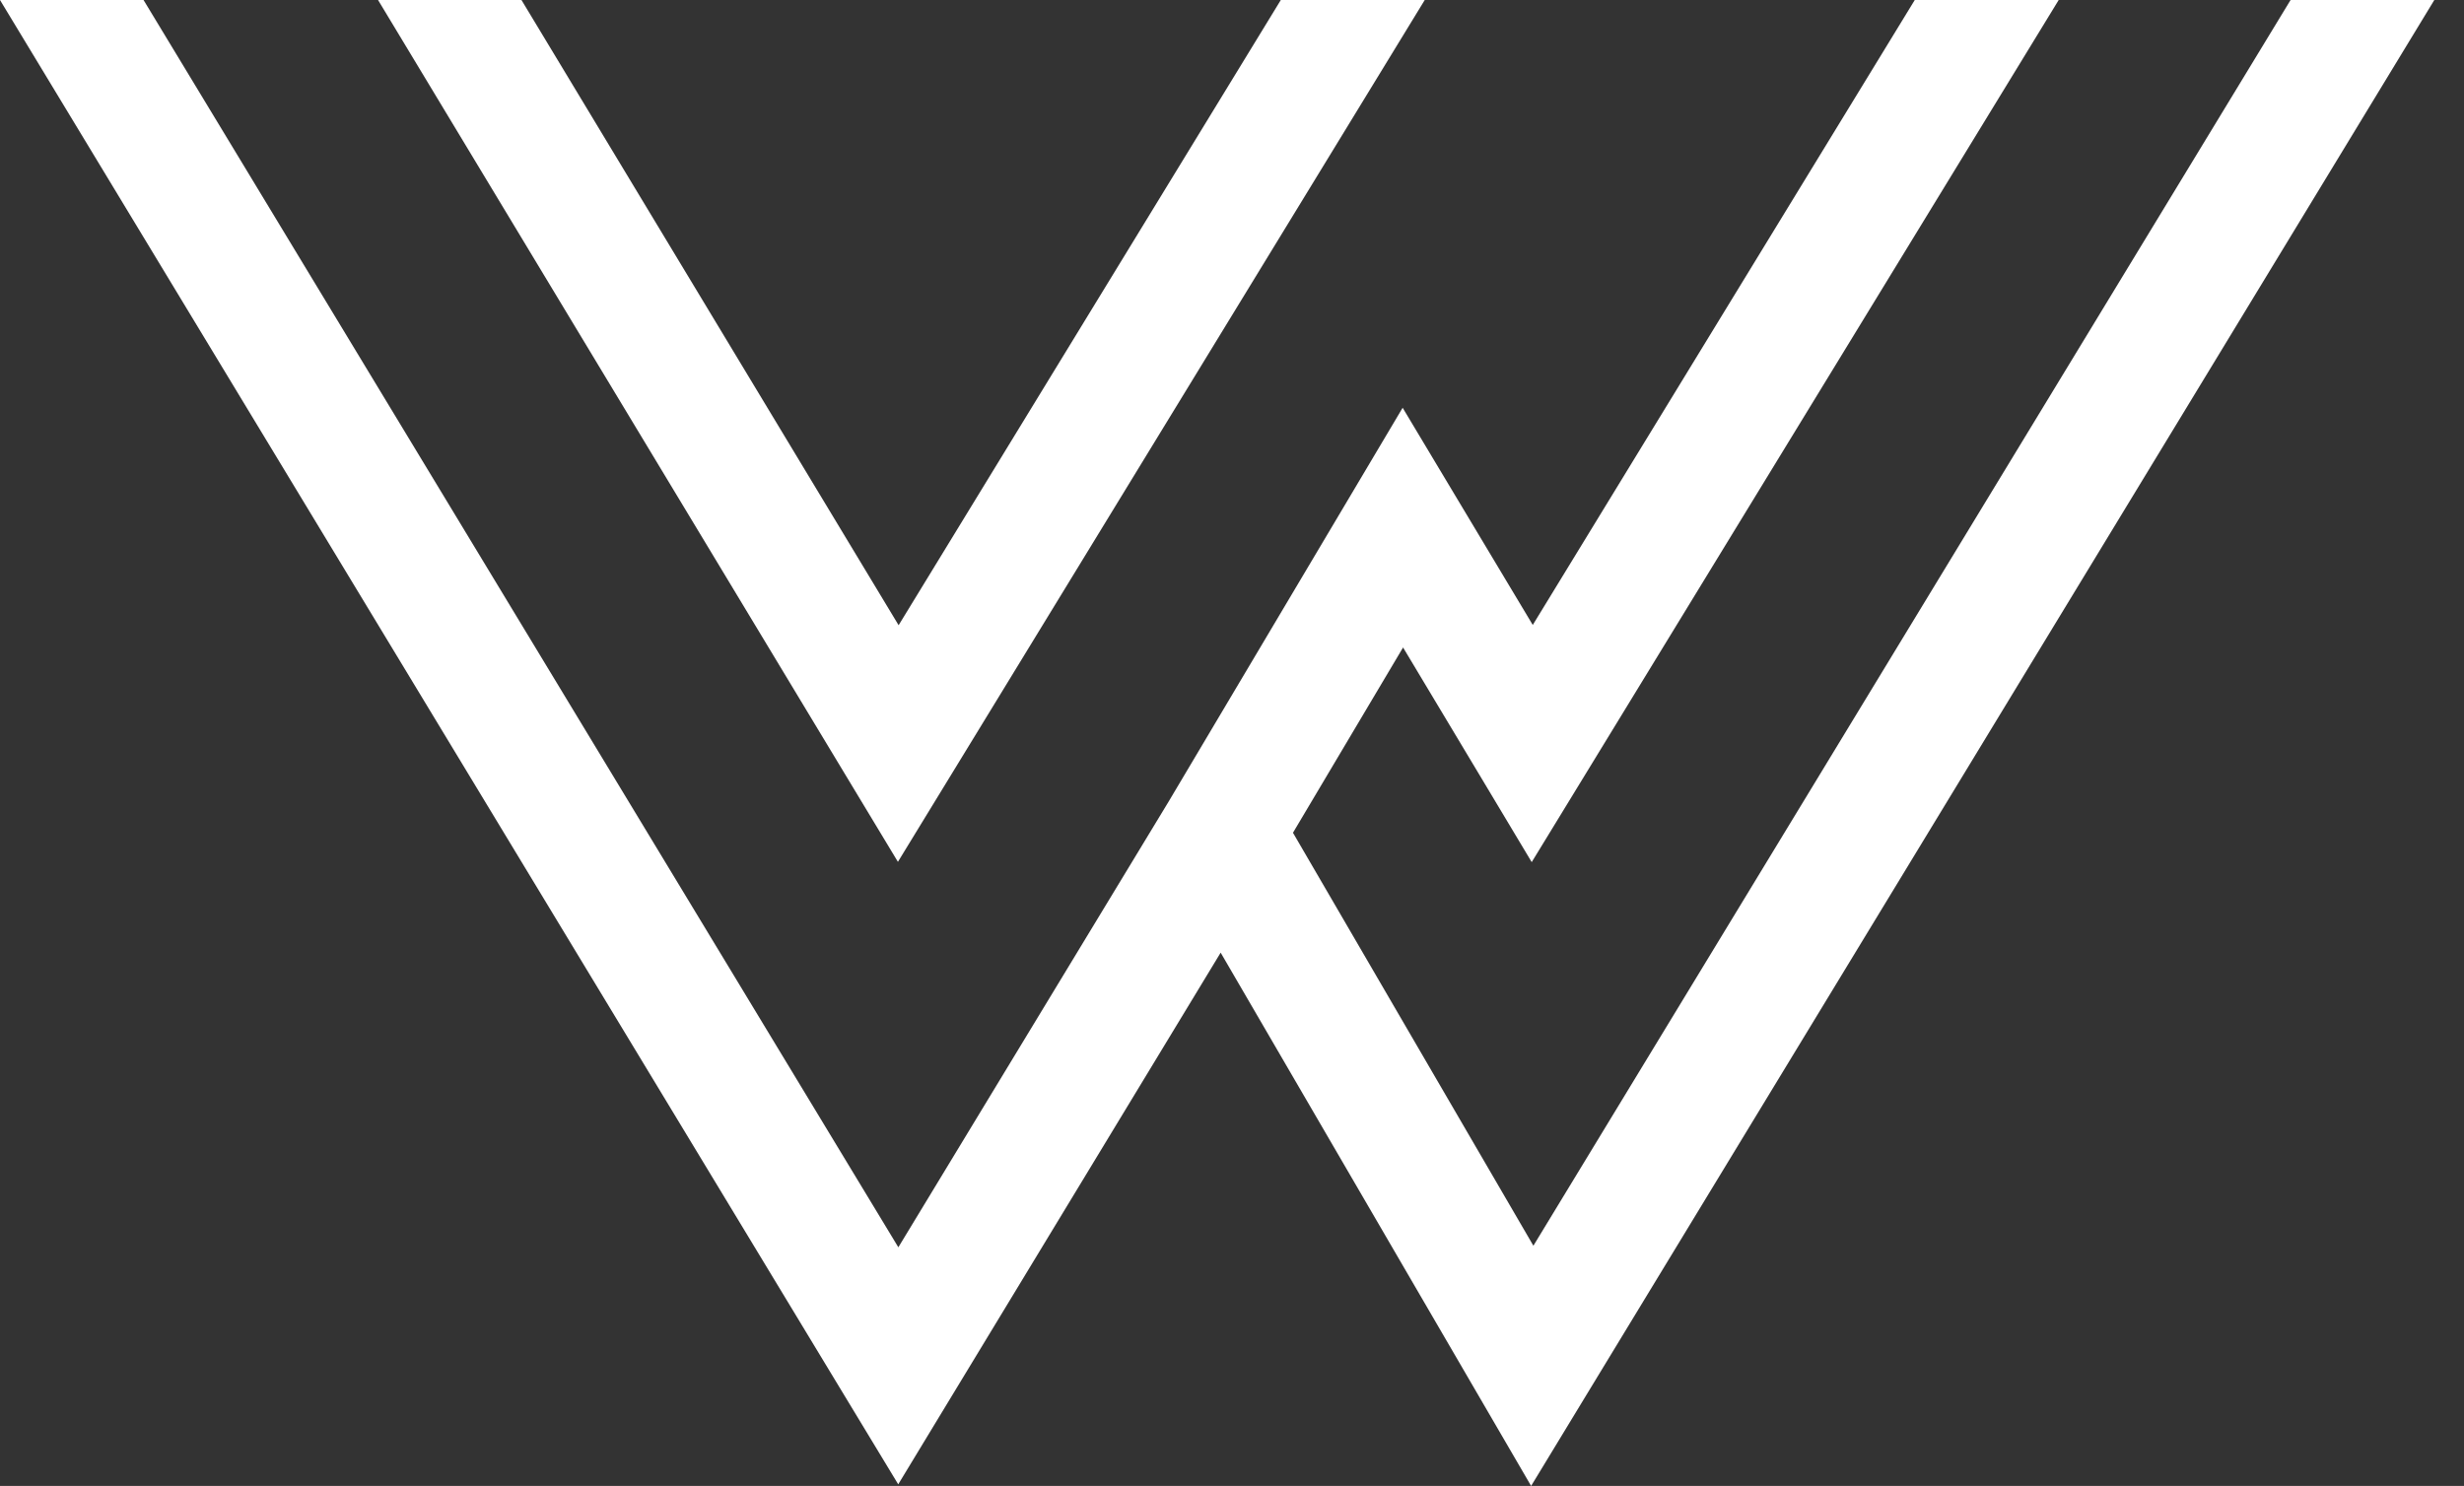 <?xml version="1.0" encoding="UTF-8"?> <svg xmlns="http://www.w3.org/2000/svg" width="63" height="38" viewBox="0 0 63 38" fill="none"><rect x="0" y="0" width="63" height="38" fill="#333333" stroke="none"/> <path fill-rule="evenodd" clip-rule="evenodd" d="M62.241 0L40.531 35.723L39.148 38L37.808 35.698L31.21 24.362L24.322 35.722L22.966 37.959L21.611 35.721L0 0H3.67L22.969 31.897L29.879 20.5L34.507 12.711L35.863 10.428L37.228 12.707L39.19 15.982L48.957 0H52.637L40.529 19.812L39.163 22.047L37.818 19.801L35.874 16.558L33.059 21.296L39.206 31.857L58.566 0H62.241ZM36.428 0L24.32 19.812L22.958 22.04L21.61 19.805L9.666 0H13.333L22.976 15.989L32.748 0H36.428Z" fill="white"></path> </svg> 